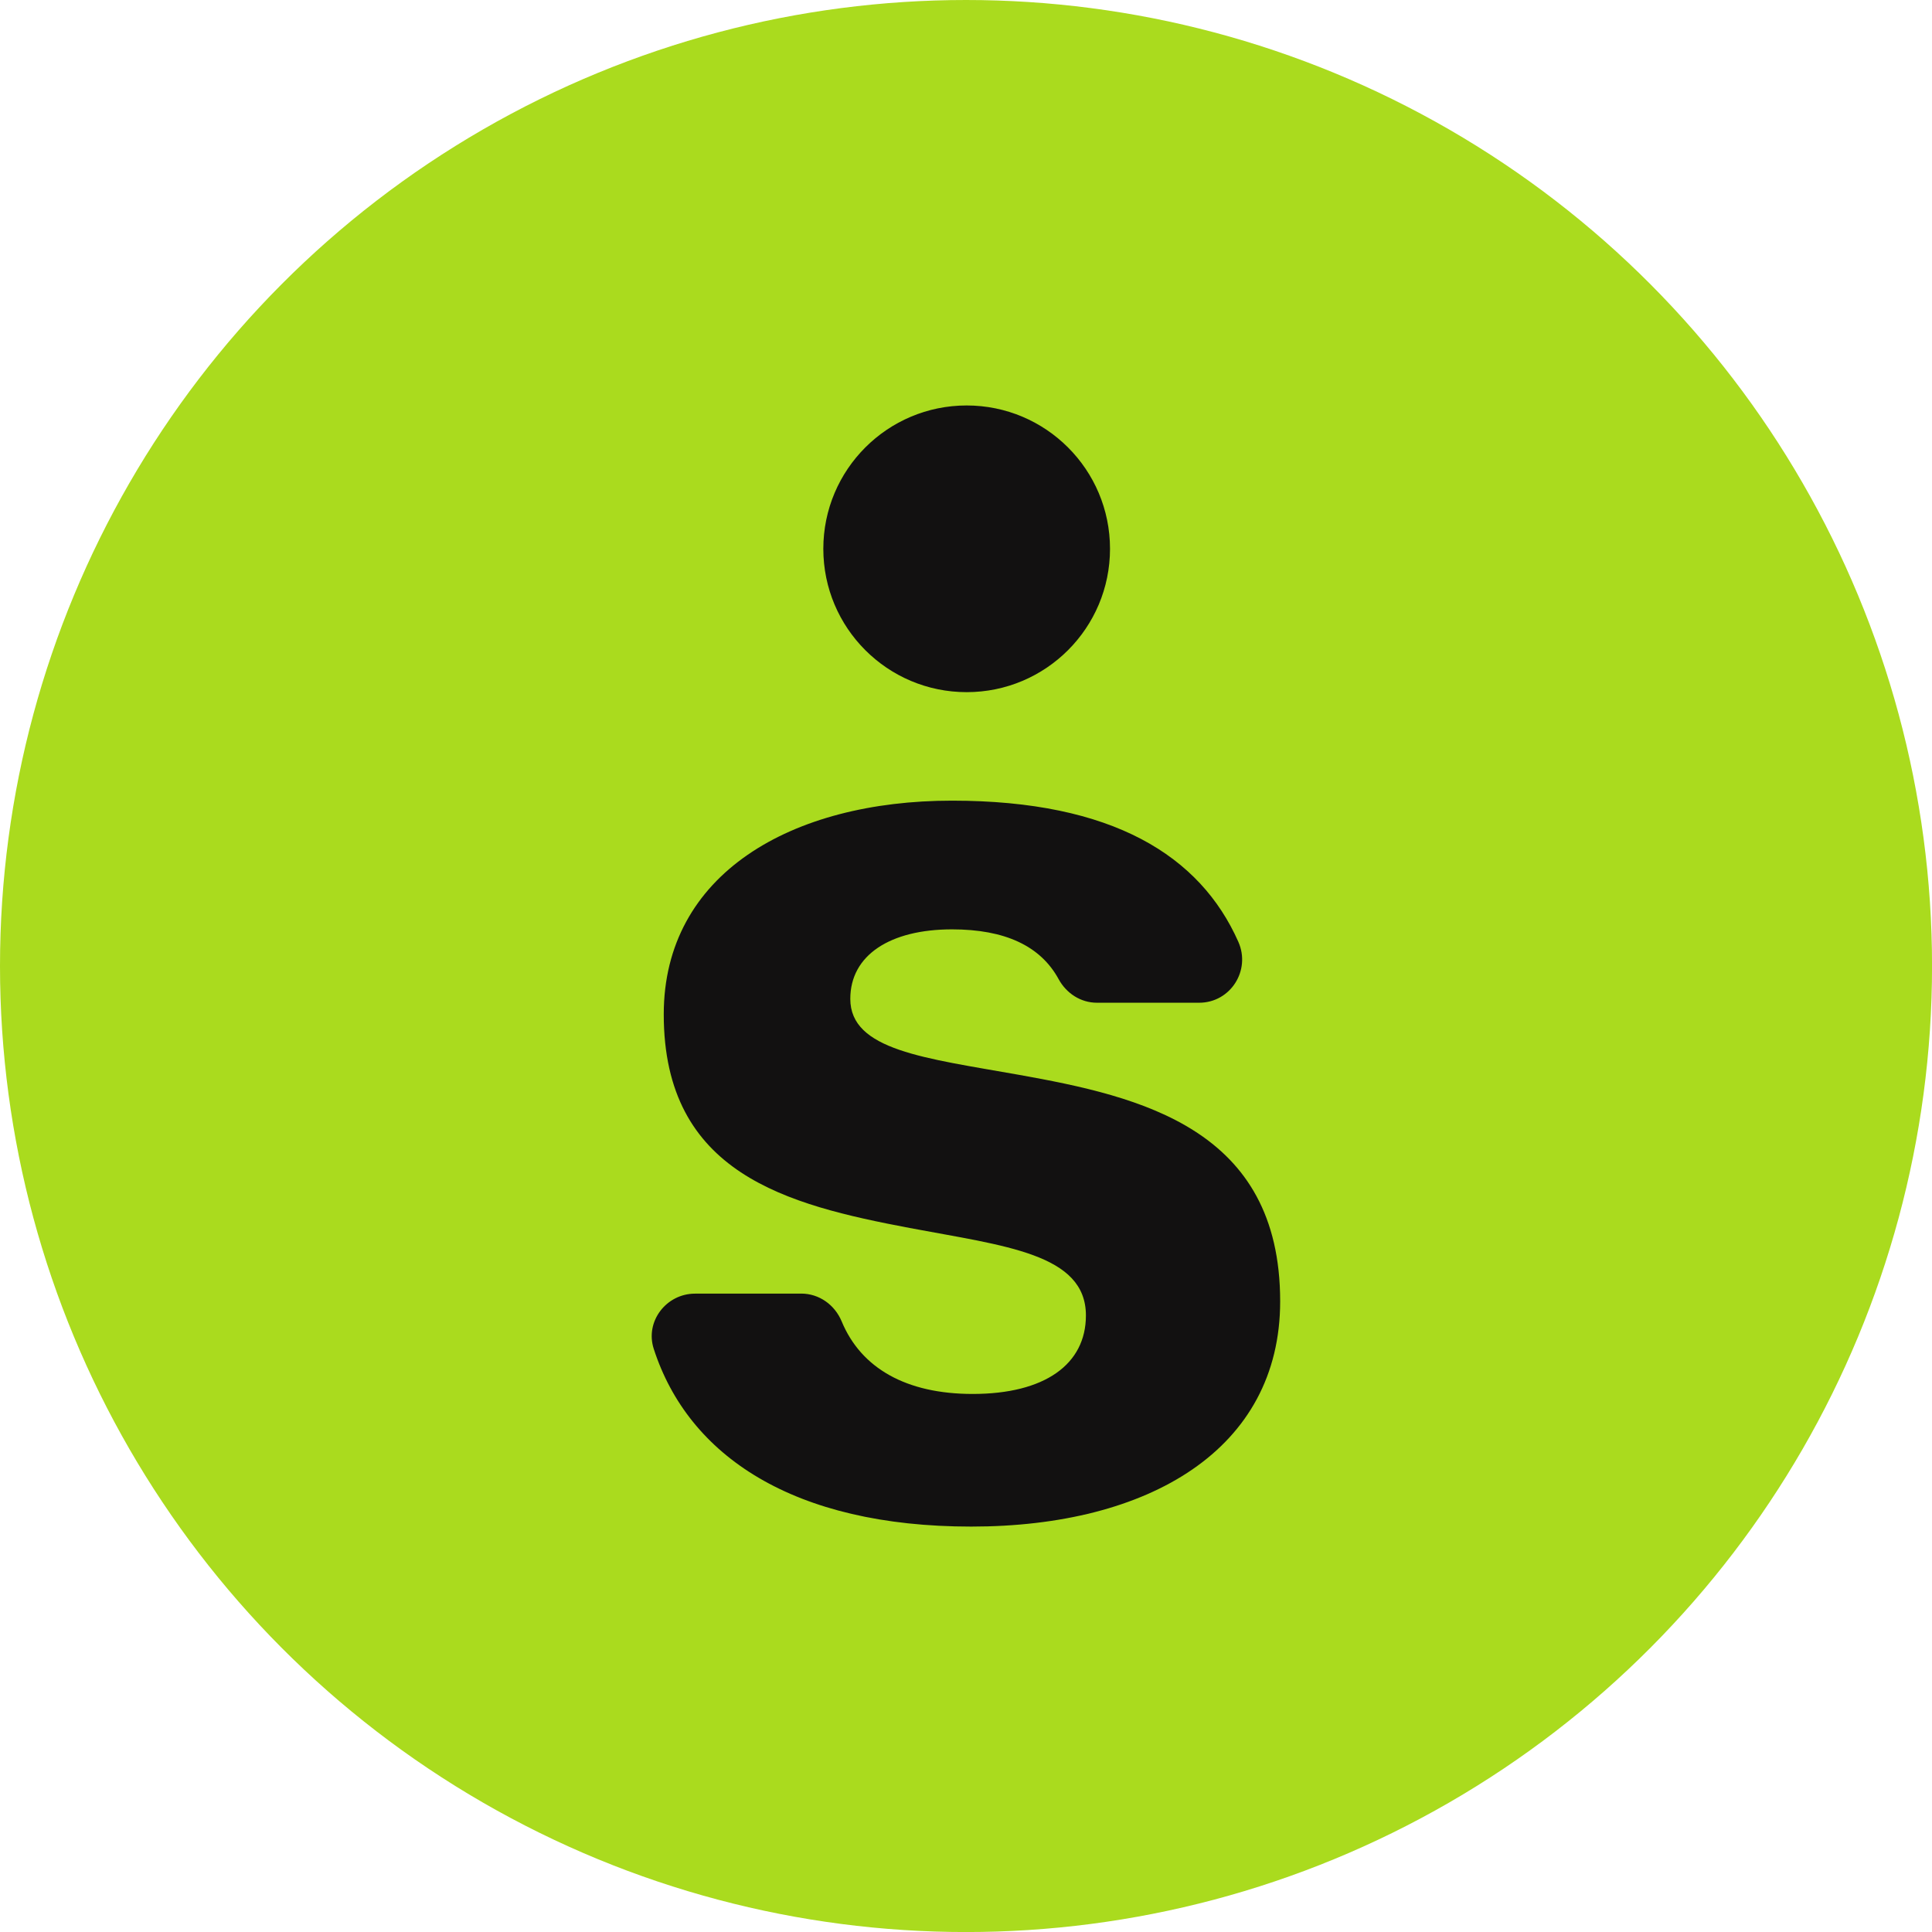 <?xml version="1.0" encoding="UTF-8"?>
<svg id="Layer_2" data-name="Layer 2" xmlns="http://www.w3.org/2000/svg" viewBox="0 0 448.95 448.95">
  <defs>
    <style>
      .cls-1 {
        fill: #121111;
      }

      .cls-2 {
        fill: #aadb1e;
      }
    </style>
  </defs>
  <g id="Layer_1-2" data-name="Layer 1">
    <g>
      <circle class="cls-2" cx="224.48" cy="224.48" r="224.48"/>
      <g>
        <path class="cls-1" d="M161.52,300.6h24.67c4.16,0,7.79,2.61,9.39,6.45,4.51,10.89,15.01,16.87,30.44,16.87,16.75,0,26.32-6.88,26.32-18.24,0-14.35-18.84-16.15-40.97-20.33-28.41-5.39-57.13-12.56-57.13-49.65,0-32.6,29.61-49.65,66.99-49.65s57.68,12.85,66.53,32.8c2.95,6.65-1.83,14.16-9.11,14.16h-23.75c-3.76,0-7.1-2.18-8.9-5.48-4.2-7.71-12.46-11.57-24.78-11.57-14.36,0-23.63,5.98-23.63,16.15,0,11.96,17.35,13.76,39.18,17.65,28.42,5.08,60.71,12.56,60.71,52.64,0,34.4-30.51,52.34-71.78,52.34s-65.74-16.38-73.79-41.32c-2.05-6.35,2.92-12.81,9.59-12.81Z"/>
        <circle class="cls-1" cx="224.63" cy="127.53" r="33.31"/>
      </g>
    </g>
  </g>
</svg>